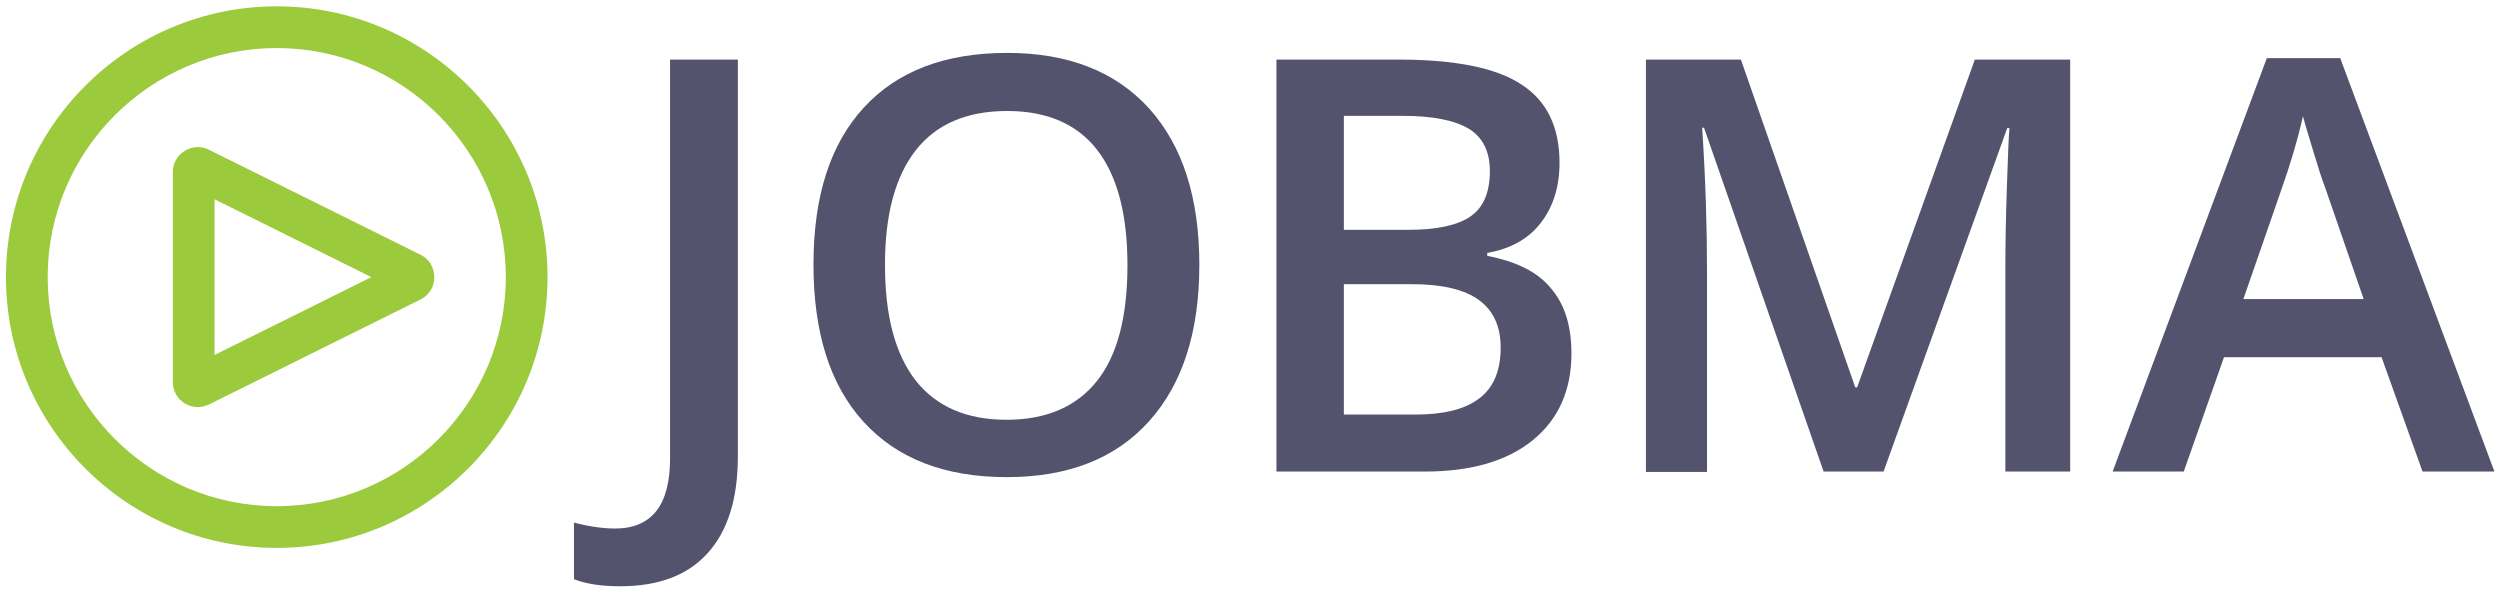 <?xml version="1.0" encoding="utf-8"?>
<!-- Generator: Adobe Illustrator 26.0.1, SVG Export Plug-In . SVG Version: 6.00 Build 0)  -->
<svg version="1.1" id="Layer_1" xmlns="http://www.w3.org/2000/svg" xmlns:xlink="http://www.w3.org/1999/xlink" x="0px" y="0px"
	 width="671.2px" height="159.1px" viewBox="0 0 671.2 159.1" style="enable-background:new 0 0 671.2 159.1;" xml:space="preserve"
	>
<style type="text/css">
	.st0{fill:#53536E;}
	.st1{fill:#9BCB3C;}
</style>
<g>
	<g>
		<path class="st0" d="M166.5,157.4c-4.9,0-9.1-0.6-12.4-1.9v-15.2c4.2,1.1,7.9,1.6,11,1.6c9.9,0,14.8-6.3,14.8-18.8V16h18.2v106.6
			c0,11.3-2.7,19.9-8.1,25.9C184.7,154.4,176.9,157.4,166.5,157.4z"/>
		<path class="st0" d="M322,71.1c0,18-4.5,32-13.5,42c-9,10-21.7,15-38.2,15c-16.7,0-29.5-5-38.5-14.9c-9-9.9-13.4-24-13.4-42.2
			c0-18.3,4.5-32.3,13.5-42.1c9-9.8,21.8-14.7,38.5-14.7c16.4,0,29.1,5,38.1,14.9C317.5,39.1,322,53.1,322,71.1z M237.6,71.1
			c0,13.6,2.7,23.9,8.2,31c5.5,7,13.6,10.6,24.4,10.6c10.7,0,18.8-3.5,24.3-10.4s8.2-17.3,8.2-31.1c0-13.6-2.7-23.9-8.1-30.9
			c-5.4-7-13.5-10.5-24.2-10.5c-10.8,0-19,3.5-24.5,10.5C240.4,47.3,237.6,57.5,237.6,71.1z"/>
		<path class="st0" d="M342.7,16h32.8c15.2,0,26.2,2.2,33,6.7c6.8,4.4,10.2,11.4,10.2,21c0,6.5-1.7,11.8-5,16.1
			c-3.3,4.3-8.1,7-14.4,8.1v0.8c7.8,1.5,13.5,4.3,17.1,8.7c3.7,4.3,5.5,10.1,5.5,17.5c0,9.9-3.5,17.7-10.4,23.3
			c-6.9,5.6-16.6,8.4-28.9,8.4h-39.9V16z M360.8,61.7h17.4c7.6,0,13.1-1.2,16.6-3.6c3.5-2.4,5.2-6.5,5.2-12.2c0-5.2-1.9-9-5.6-11.3
			c-3.8-2.3-9.7-3.5-17.9-3.5h-15.7V61.7z M360.8,76.3v35H380c7.6,0,13.3-1.4,17.1-4.3c3.9-2.9,5.8-7.5,5.8-13.7
			c0-5.7-2-10-5.9-12.8c-3.9-2.8-9.9-4.2-17.9-4.2H360.8z"/>
		<path class="st0" d="M489.6,126.6l-32.1-92.3H457c0.9,13.7,1.3,26.6,1.3,38.6v53.8h-16.4V16h25.5l30.7,88h0.5l31.6-88h25.6v110.6
			h-17.4V71.9c0-5.5,0.1-12.7,0.4-21.5c0.3-8.8,0.5-14.2,0.7-16h-0.6l-33.2,92.2H489.6z"/>
		<path class="st0" d="M650.4,126.6l-11-30.7h-42.3l-10.8,30.7h-19.1l41.4-111h19.7l41.4,111H650.4z M634.6,80.3l-10.4-30.1
			c-0.8-2-1.8-5.2-3.1-9.5c-1.3-4.3-2.3-7.5-2.8-9.5c-1.4,6.2-3.4,13-6,20.3l-10,28.8H634.6z"/>
	</g>
	<path class="st1" d="M74.3,147.1c-40.1,0-72.7-32.6-72.7-72.7c0-40.1,32.6-72.7,72.7-72.7c40.1,0,72.7,32.6,72.7,72.7
		C147,114.5,114.4,147.1,74.3,147.1z M74.3,12.9c-33.9,0-61.5,27.6-61.5,61.5c0,33.9,27.6,61.5,61.5,61.5
		c33.9,0,61.5-27.6,61.5-61.5C135.8,40.5,108.2,12.9,74.3,12.9z M53.1,109.3c-1.2,0-2.4-0.3-3.5-1c-2-1.2-3.2-3.4-3.2-5.7V46.2
		c0-2.3,1.2-4.5,3.2-5.7c2-1.2,4.4-1.4,6.5-0.3l56.8,28.2c2.3,1.1,3.7,3.4,3.7,6s-1.4,4.9-3.7,6l-56.8,28.2
		C55.1,109,54.1,109.3,53.1,109.3z M57.6,53.5v41.8l42.1-20.9L57.6,53.5z"/>
</g>
</svg>

